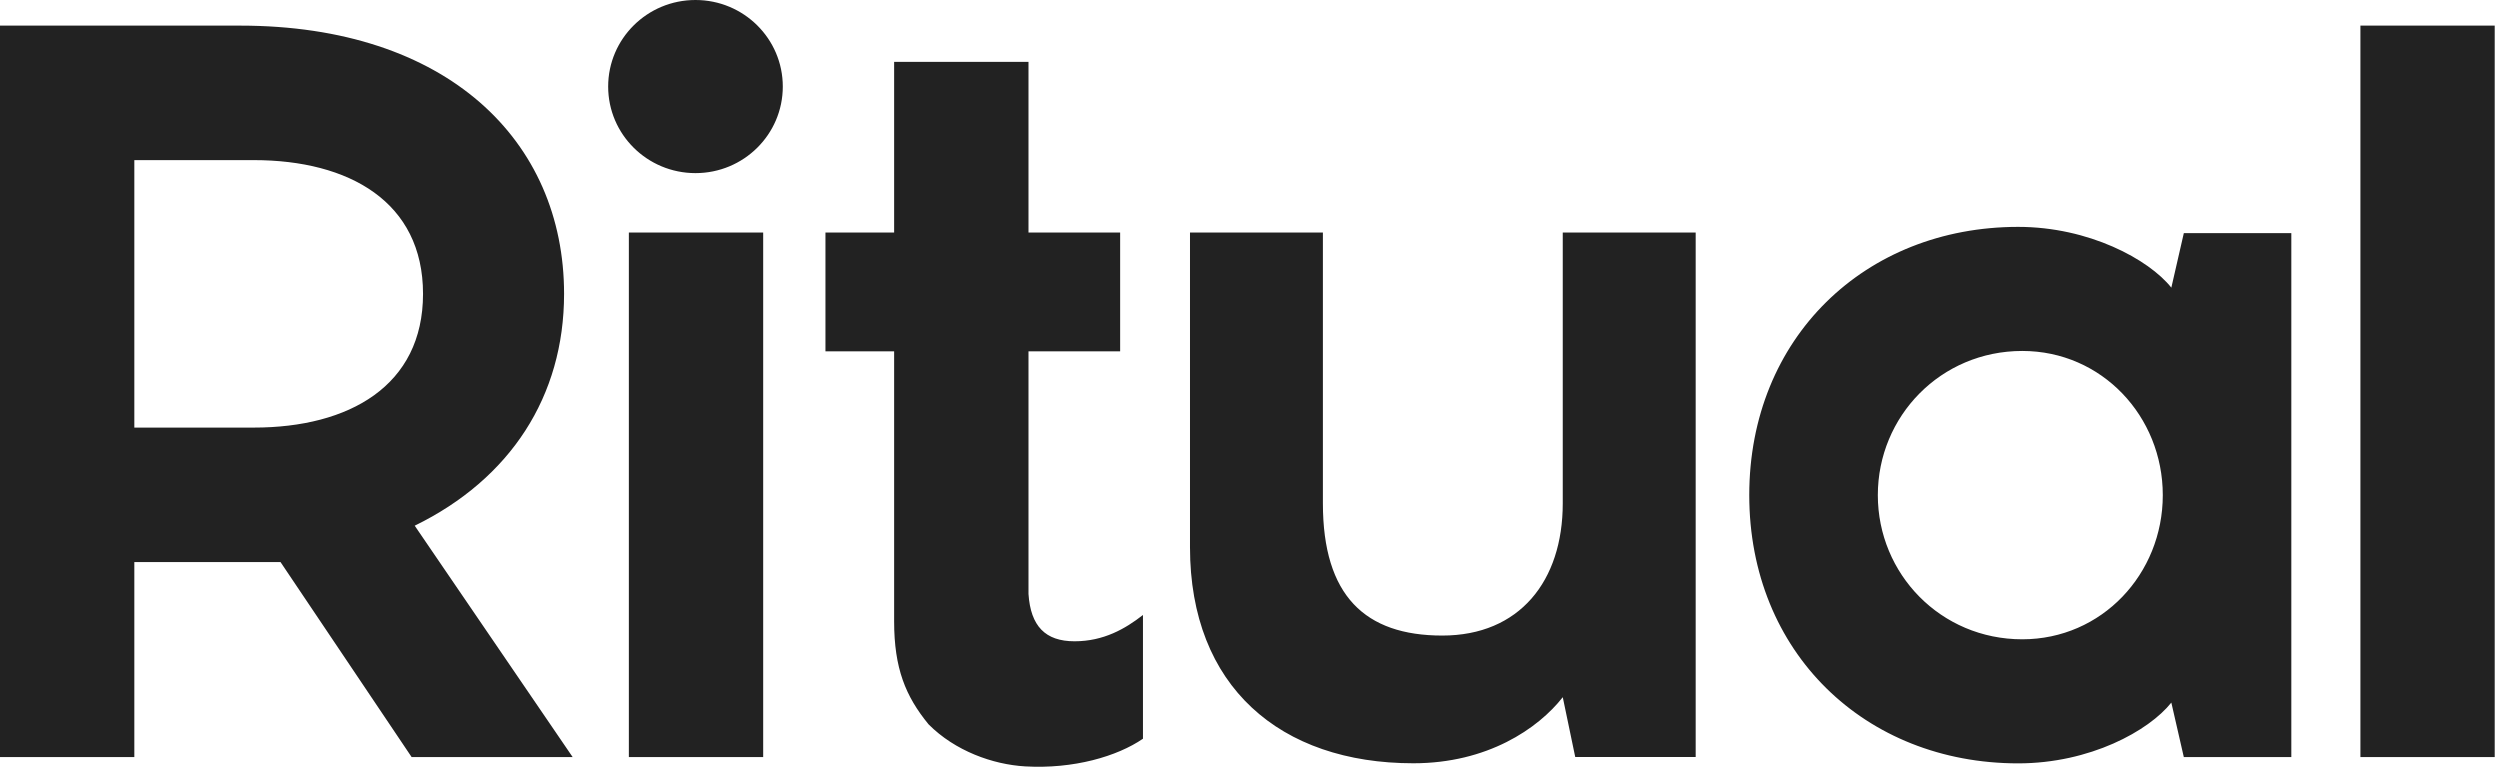 <svg width="313" height="96" viewBox="0 0 313 96" fill="none" xmlns="http://www.w3.org/2000/svg">
<path d="M71.697 94.787L51.921 65.817C63.916 59.956 70.622 49.605 70.622 36.791C70.622 17.622 56.008 3.208 30.059 3.208H0V94.787H16.818V70.372H35.122L51.538 94.787H71.697ZM31.779 53.534H16.818V20.047H31.779C43.695 20.047 52.963 25.263 52.963 36.791C52.964 48.316 43.695 53.534 31.779 53.534ZM295.524 3.208H312.338V94.787H295.524V3.208ZM128.767 43.986V74.361C129.034 78.4 130.884 80.289 134.532 80.289C138.175 80.289 140.892 78.721 143.099 76.996V92.487C139.877 94.7 134.41 96.303 128.341 95.951C124.304 95.716 119.572 94.022 116.254 90.684C113.382 87.175 111.945 83.695 111.945 77.782V43.986H103.347V29.113H111.945V7.743H128.767V29.113H140.242V43.986H128.767ZM212.3 94.774H197.219L195.658 87.289C192.568 91.231 186.216 95.562 176.951 95.562C160.303 95.562 148.987 85.977 148.987 68.51V29.114H165.627V63.024C165.627 74.58 170.906 79.572 180.576 79.572C190.241 79.572 195.657 72.743 195.657 63.024V29.114H212.299V94.774H212.3ZM286.874 29.193V94.787H273.414L271.851 87.965C269.035 91.507 261.661 95.573 252.674 95.573C233.496 95.573 219.007 81.667 219.007 61.991C219.007 42.312 233.496 28.405 252.674 28.405C261.525 28.405 269.035 32.472 271.851 36.014L273.414 29.192H286.874V29.193ZM253.188 43.94C242.976 43.94 235.104 52.124 235.104 61.992C235.104 71.857 242.977 80.04 253.188 80.04C263.153 80.04 270.781 71.857 270.781 61.992C270.781 52.124 263.153 43.94 253.188 43.94ZM78.733 29.111H95.55V94.785H78.733V29.111ZM98.006 10.837C98.006 16.823 93.111 21.675 87.074 21.675C81.037 21.675 76.142 16.823 76.142 10.837C76.142 4.852 81.036 0 87.074 0C93.111 0 98.006 4.852 98.006 10.837Z" fill="#222222"/>
</svg>
